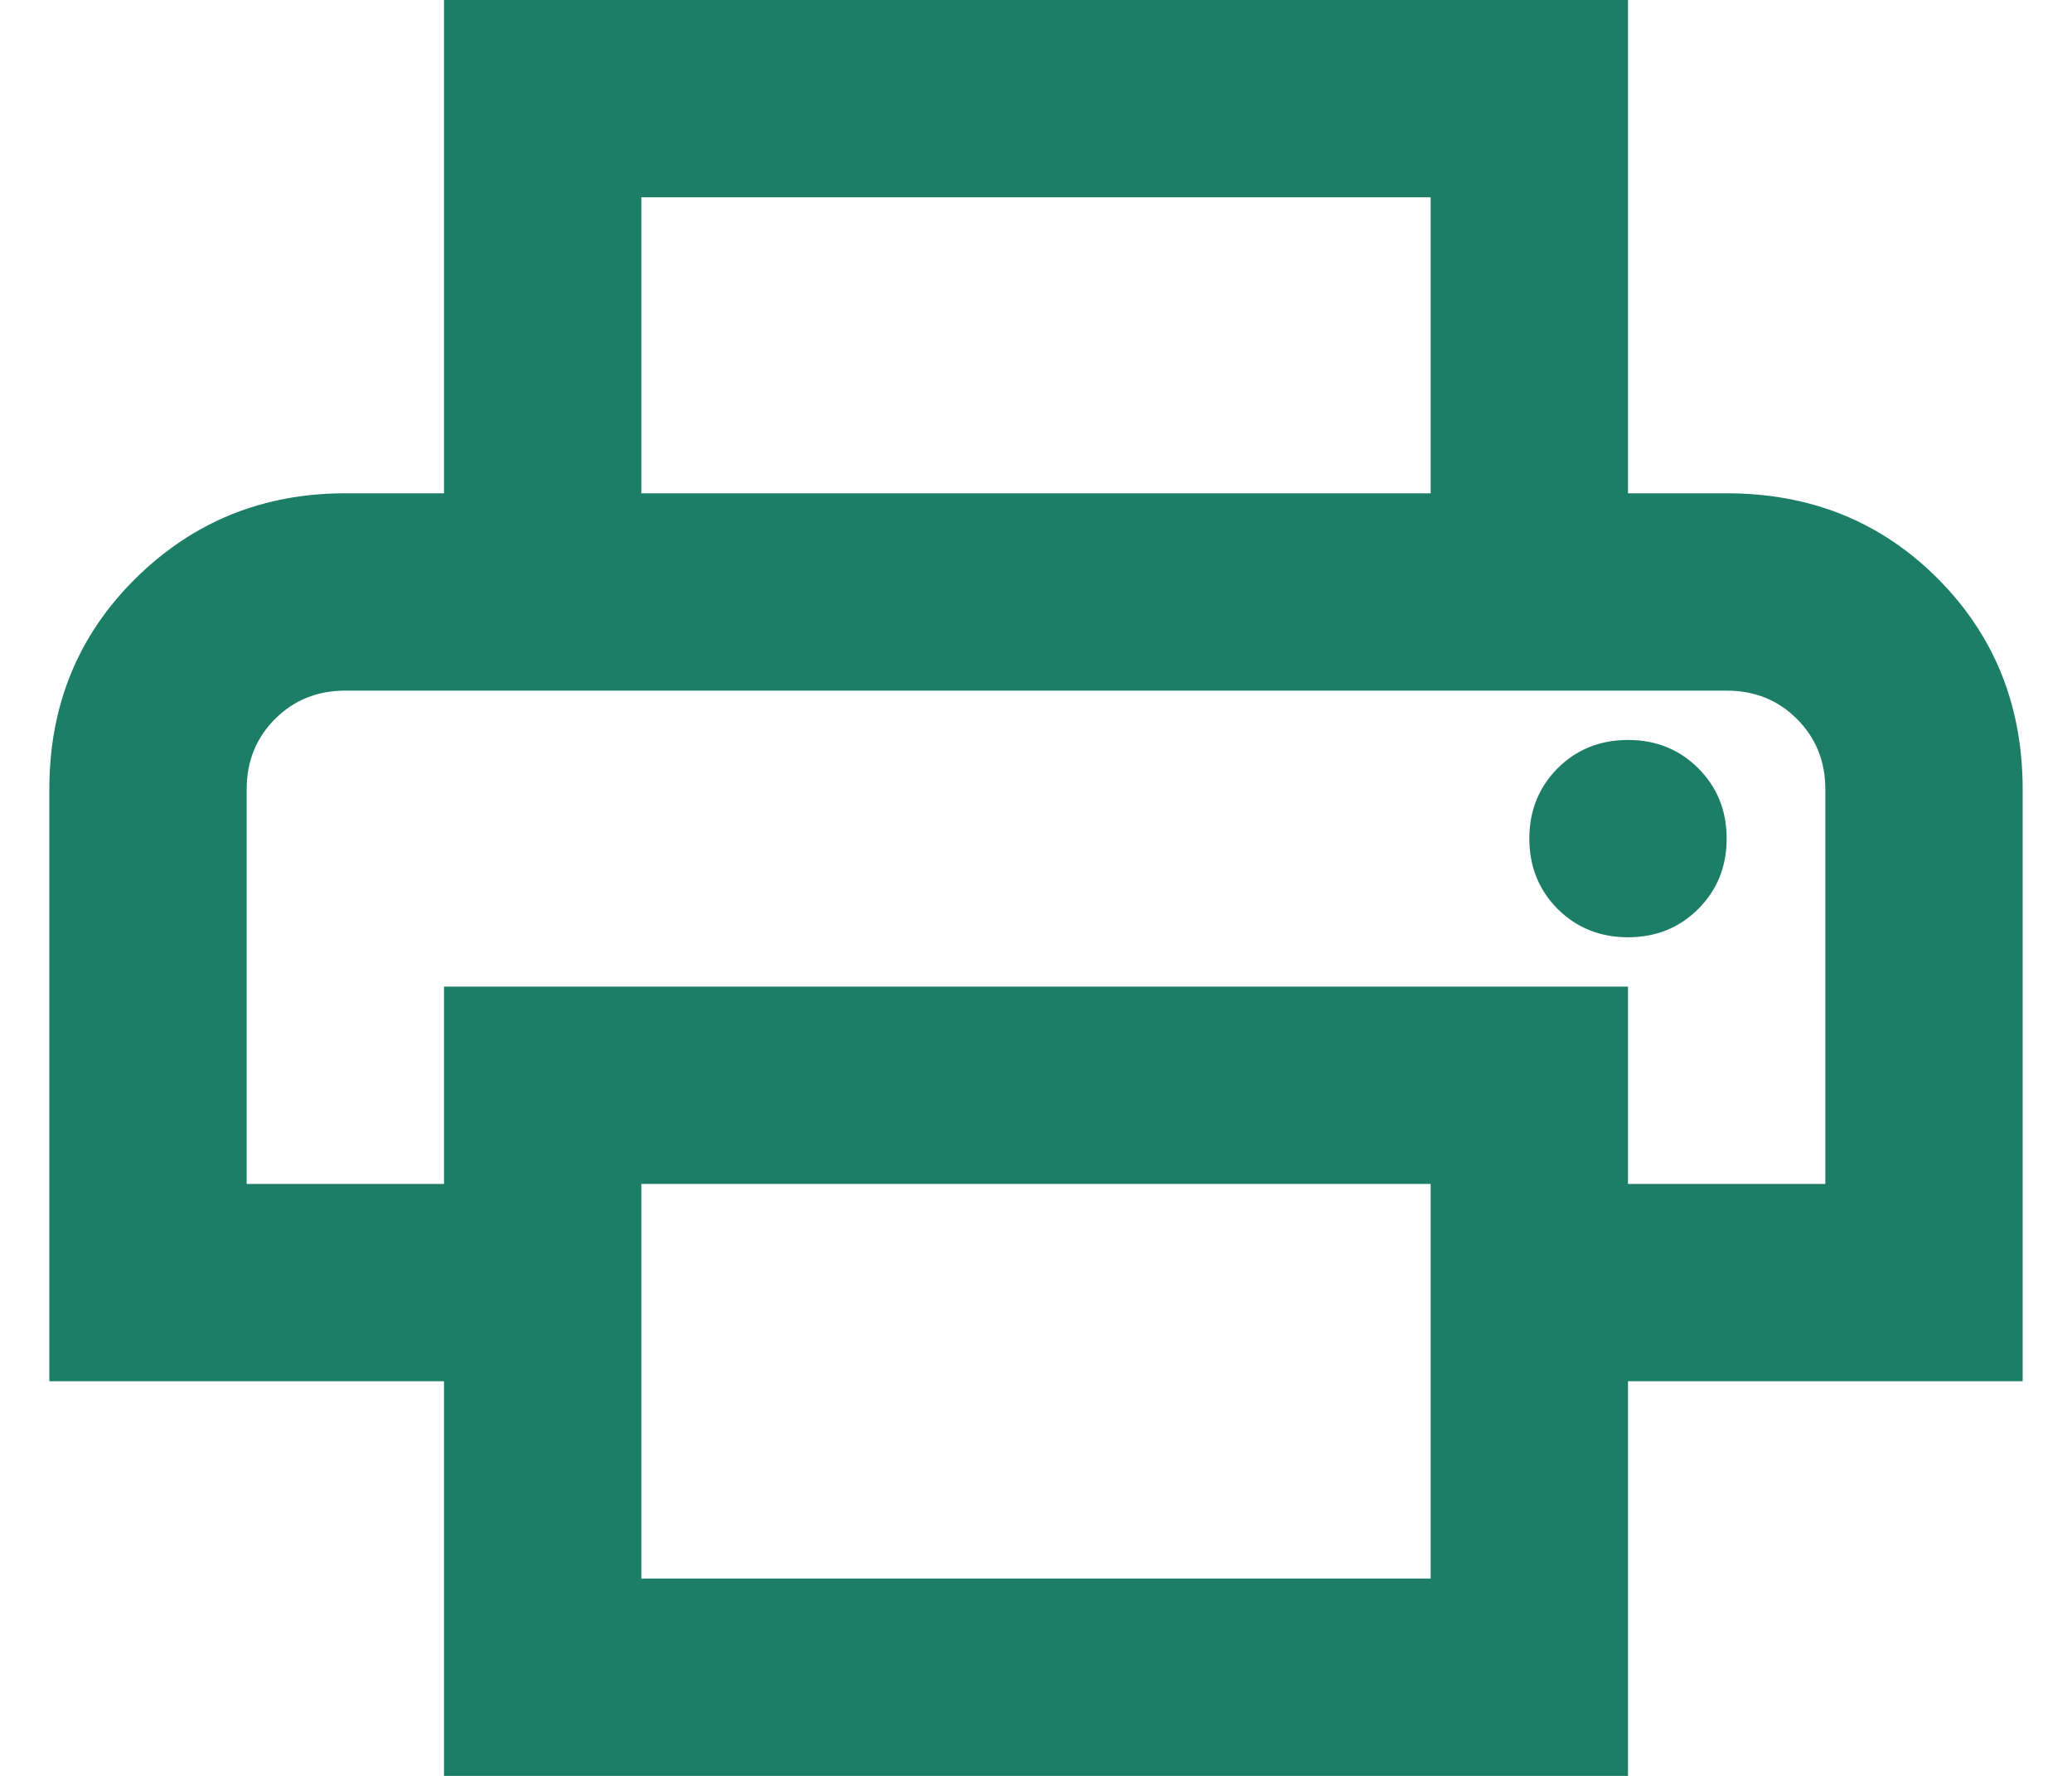 <svg width="21" height="18" viewBox="0 0 21 18" fill="none" xmlns="http://www.w3.org/2000/svg">
<path d="M14.5 5V2H6.5V5H4.5V0H16.5V5H14.5ZM16.5 9.5C16.783 9.5 17.021 9.404 17.212 9.213C17.404 9.021 17.5 8.783 17.5 8.5C17.5 8.217 17.404 7.979 17.212 7.787C17.021 7.596 16.783 7.5 16.5 7.5C16.217 7.5 15.979 7.596 15.787 7.787C15.596 7.979 15.5 8.217 15.5 8.5C15.5 8.783 15.596 9.021 15.787 9.213C15.979 9.404 16.217 9.5 16.5 9.5ZM14.5 16V12H6.5V16H14.5ZM16.5 18H4.5V14H0.5V8C0.5 7.15 0.792 6.438 1.375 5.862C1.958 5.287 2.667 5 3.5 5H17.5C18.35 5 19.062 5.287 19.637 5.862C20.212 6.438 20.5 7.15 20.5 8V14H16.5V18ZM18.5 12V8C18.5 7.717 18.404 7.479 18.212 7.287C18.021 7.096 17.783 7 17.5 7H3.5C3.217 7 2.979 7.096 2.788 7.287C2.596 7.479 2.5 7.717 2.5 8V12H4.5V10H16.5V12H18.5Z" fill="#1C7E67"/>
</svg>

